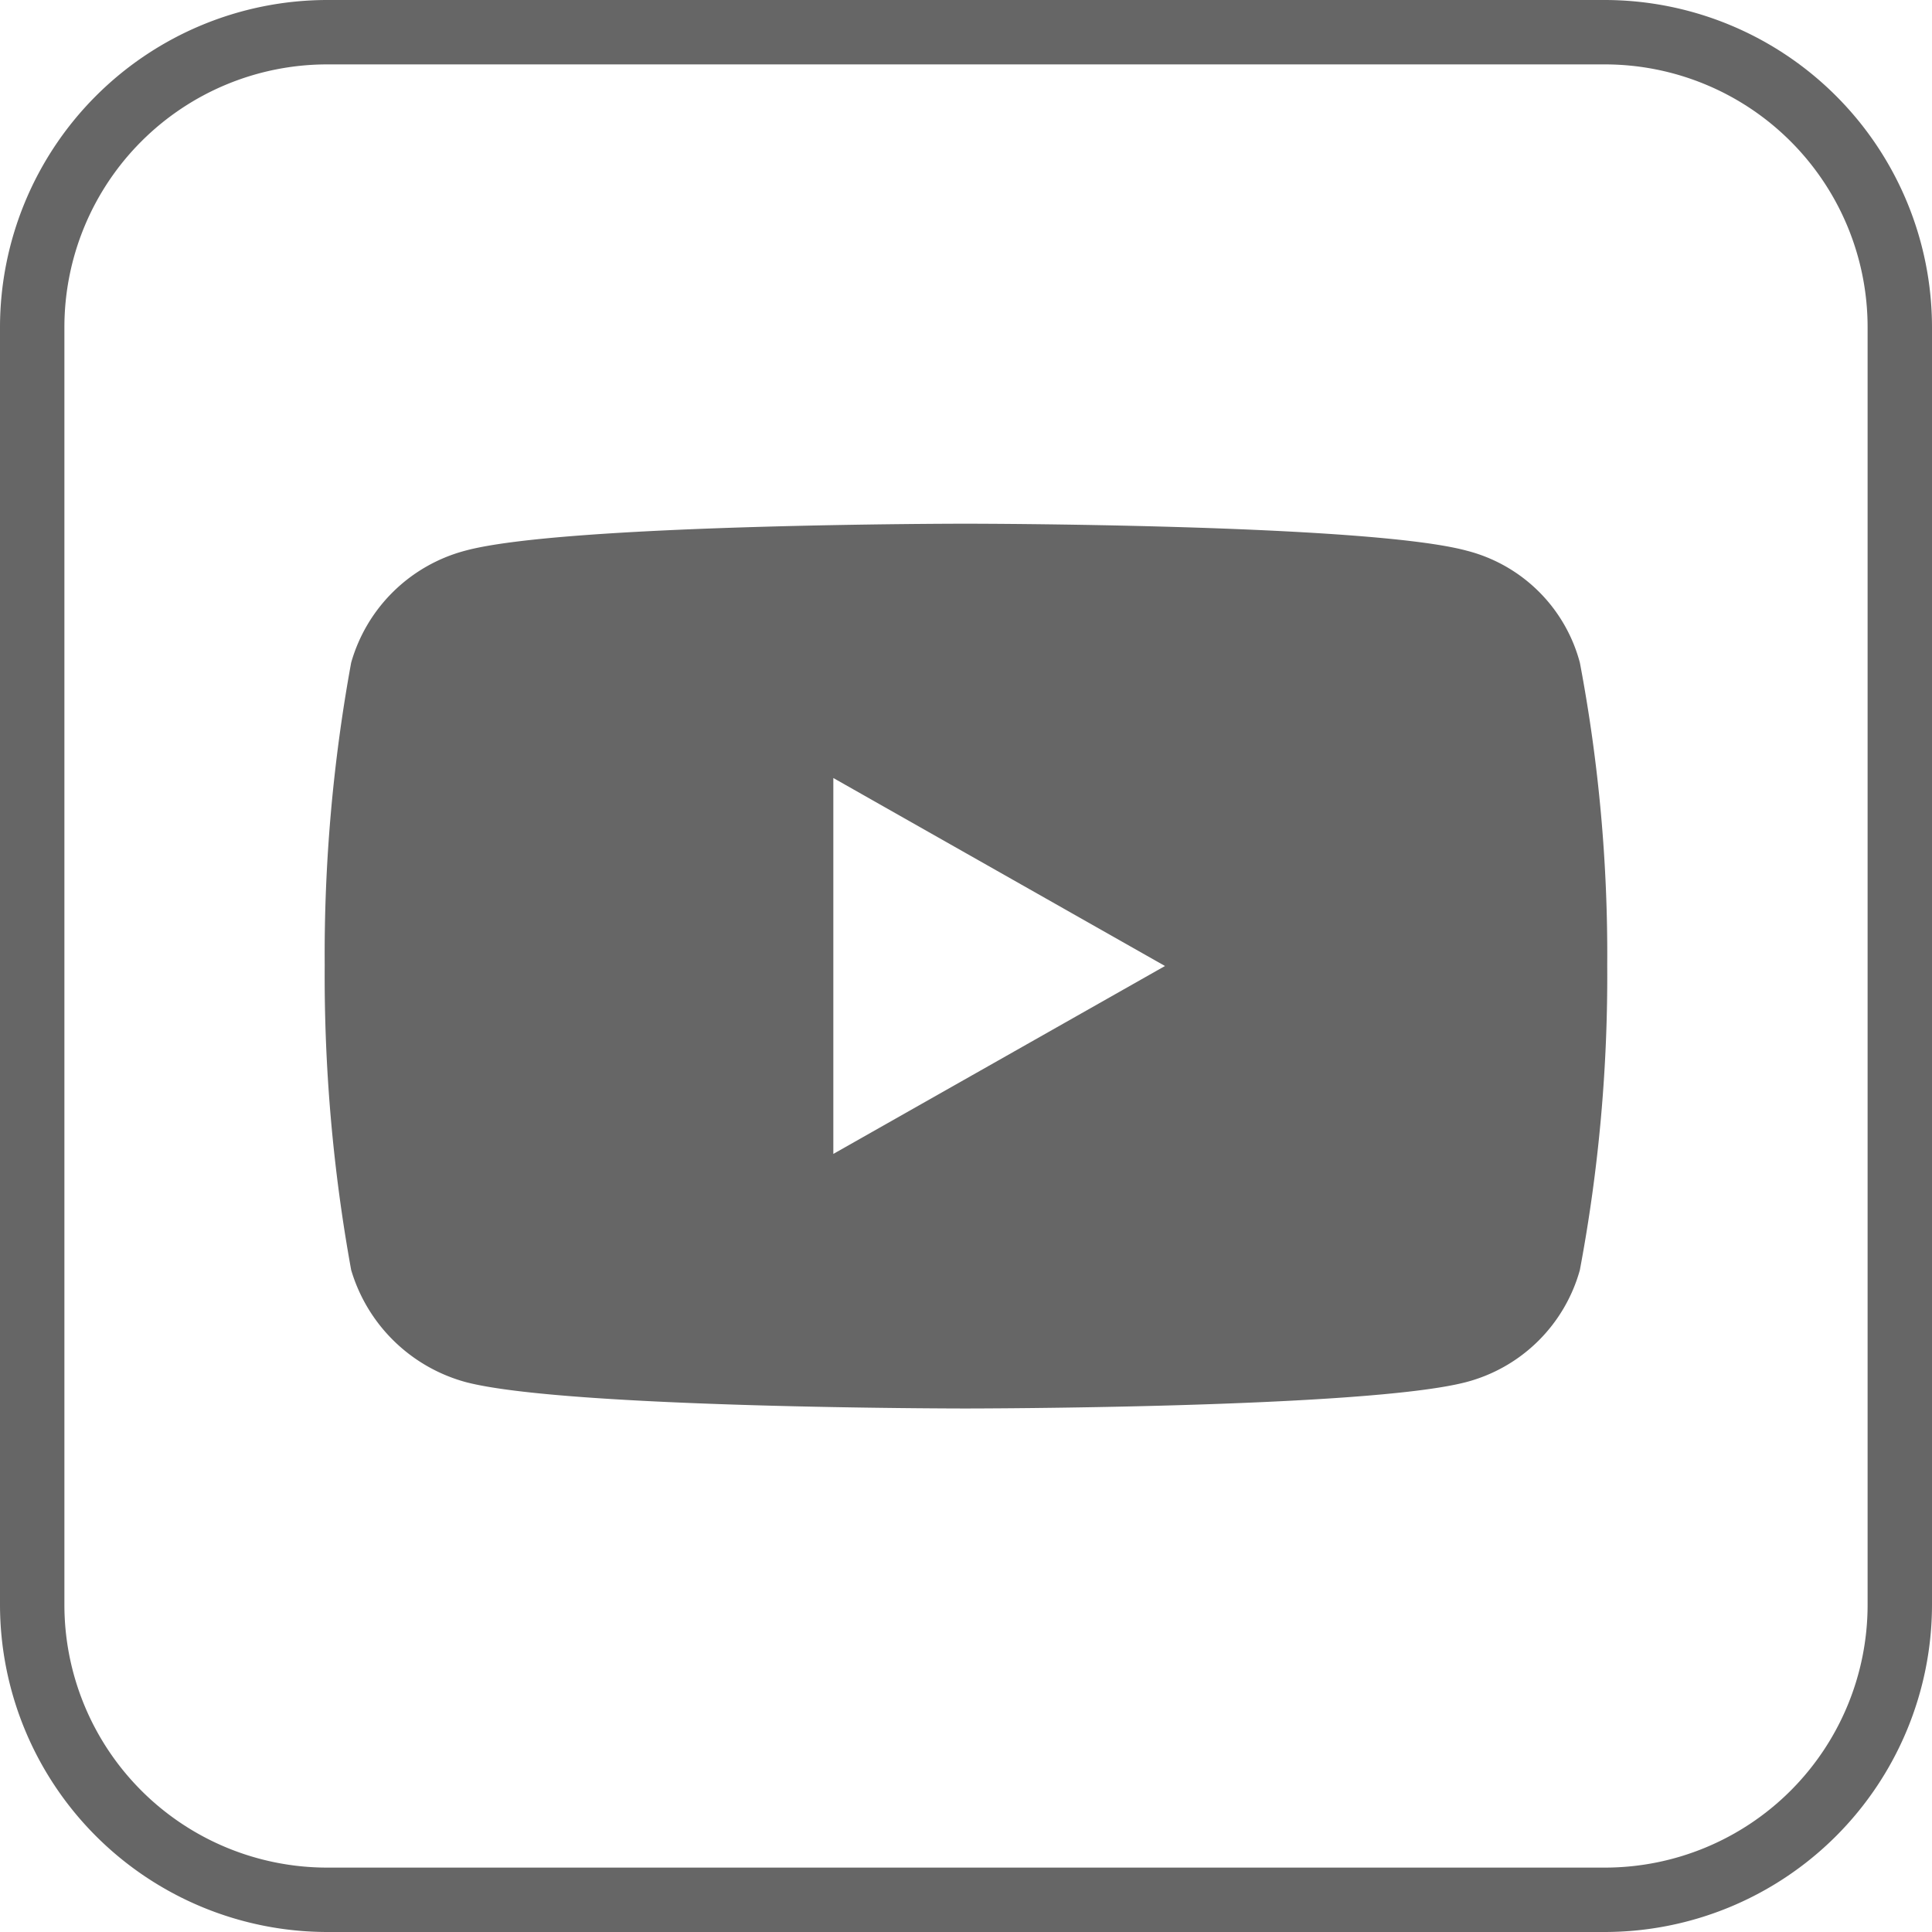 <?xml version="1.0" encoding="UTF-8"?>
<svg xmlns="http://www.w3.org/2000/svg" xmlns:xlink="http://www.w3.org/1999/xlink" width="30" height="30" viewBox="0 0 30 30">
  <defs>
    <clipPath id="clip-path">
      <rect id="Rechteck_2" data-name="Rechteck 2" width="30" height="30" fill="#fff"></rect>
    </clipPath>
  </defs>
  <g id="Gruppe_2" data-name="Gruppe 2" clip-path="url(#clip-path)">
    <path id="Pfad_3" data-name="Pfad 3" d="M24.92,30H5.081A5.086,5.086,0,0,1,0,24.92V5.081A5.086,5.086,0,0,1,5.081,0H24.92A5.086,5.086,0,0,1,30,5.081V24.92A5.086,5.086,0,0,1,24.92,30ZM5.081,1A4.081,4.081,0,0,0,1,5.081V24.92A4.081,4.081,0,0,0,5.081,29H24.92A4.08,4.08,0,0,0,29,24.92V5.081A4.081,4.081,0,0,0,24.92,1Z" fill="#666"></path>
    <path id="Pfad_4" data-name="Pfad 4" d="M24.532,10.289a2.442,2.442,0,0,0-1.757-1.738c-1.548-.419-7.786-.419-7.786-.419s-6.225,0-7.765.419a2.508,2.508,0,0,0-1.771,1.738,25.135,25.135,0,0,0-.411,4.7,25.517,25.517,0,0,0,.411,4.732,2.557,2.557,0,0,0,1.771,1.738c1.54.412,7.765.412,7.765.412s6.238,0,7.786-.412a2.488,2.488,0,0,0,1.757-1.738,24.682,24.682,0,0,0,.425-4.732A24.313,24.313,0,0,0,24.532,10.289ZM12.94,17.918V12.081L18.09,15Z" fill="#666"></path>
  </g>
</svg>
